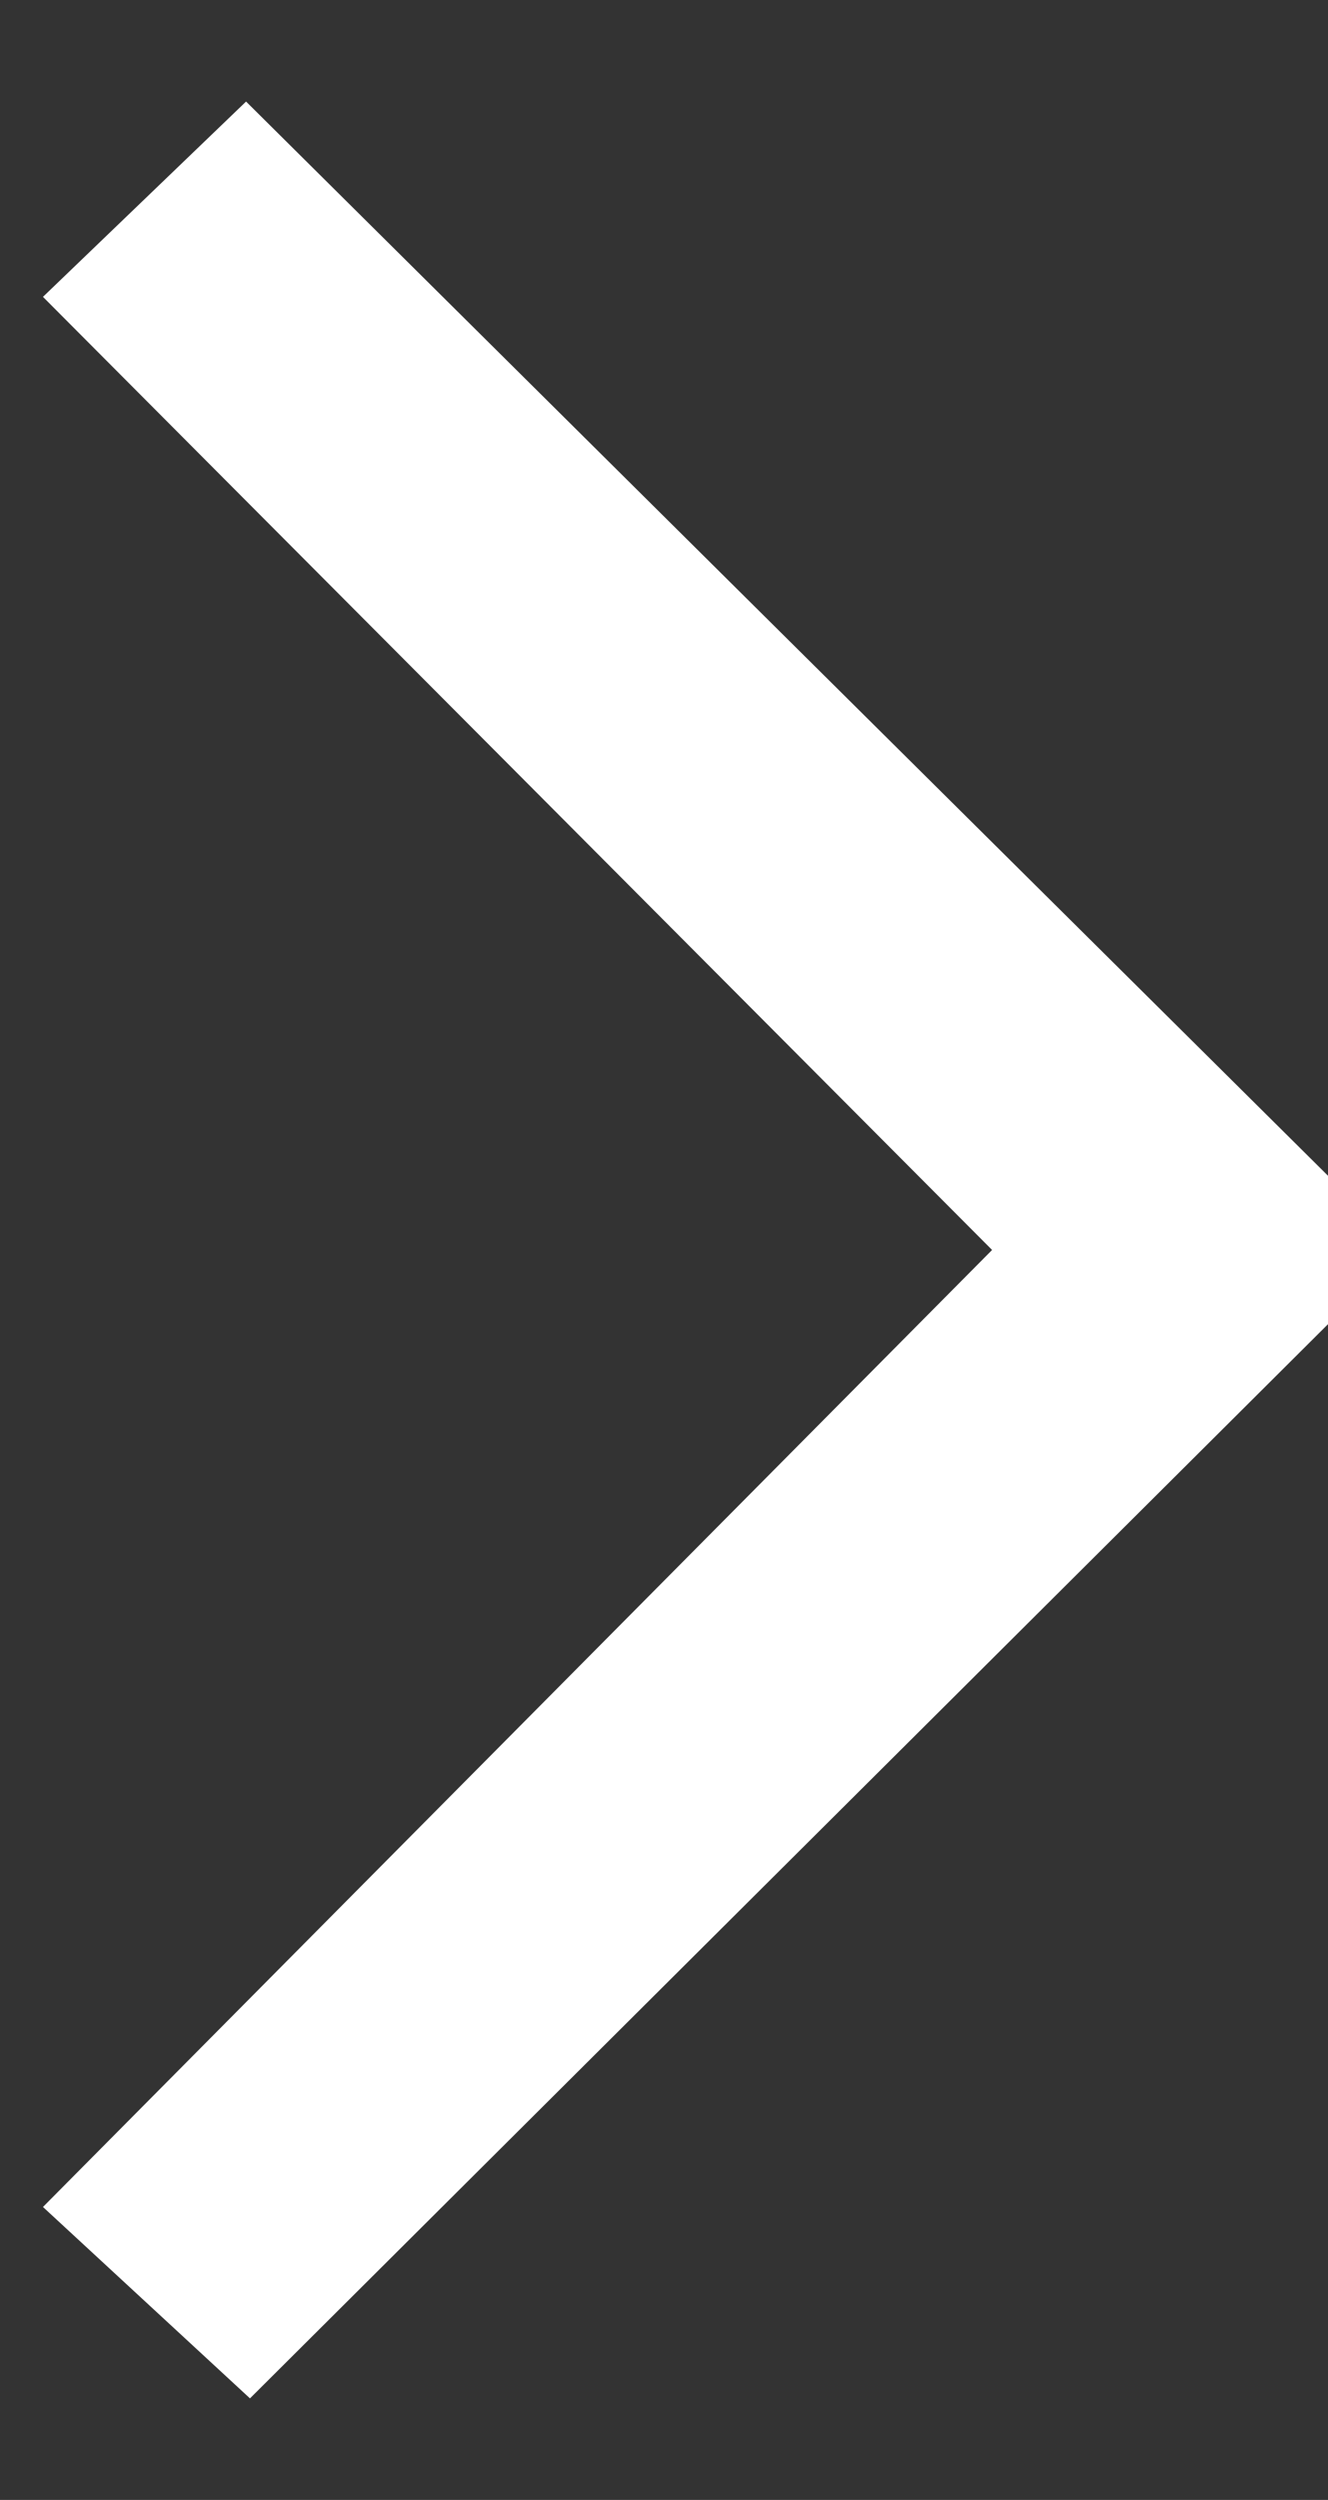 <?xml version="1.0" encoding="utf-8"?>
<!-- Generator: Adobe Illustrator 23.0.4, SVG Export Plug-In . SVG Version: 6.00 Build 0)  -->
<svg version="1.1" id="Capa_1" xmlns="http://www.w3.org/2000/svg" xmlns:xlink="http://www.w3.org/1999/xlink" x="0px" y="0px"
	 viewBox="0 0 34 64" style="enable-background:new 0 0 34 64;" xml:space="preserve">
<rect x="0" y="0" width="34" height="64" fill="#333333" stroke="none"/>
<style type="text/css">
	.st0{fill:#FFFFFF;}
</style>
<polygon class="st0" points="1.1,56.5 6.4,61.4 34,33.9 34,30.1 6.3,2.6 1.1,7.6 25.4,32 "/>
</svg>
